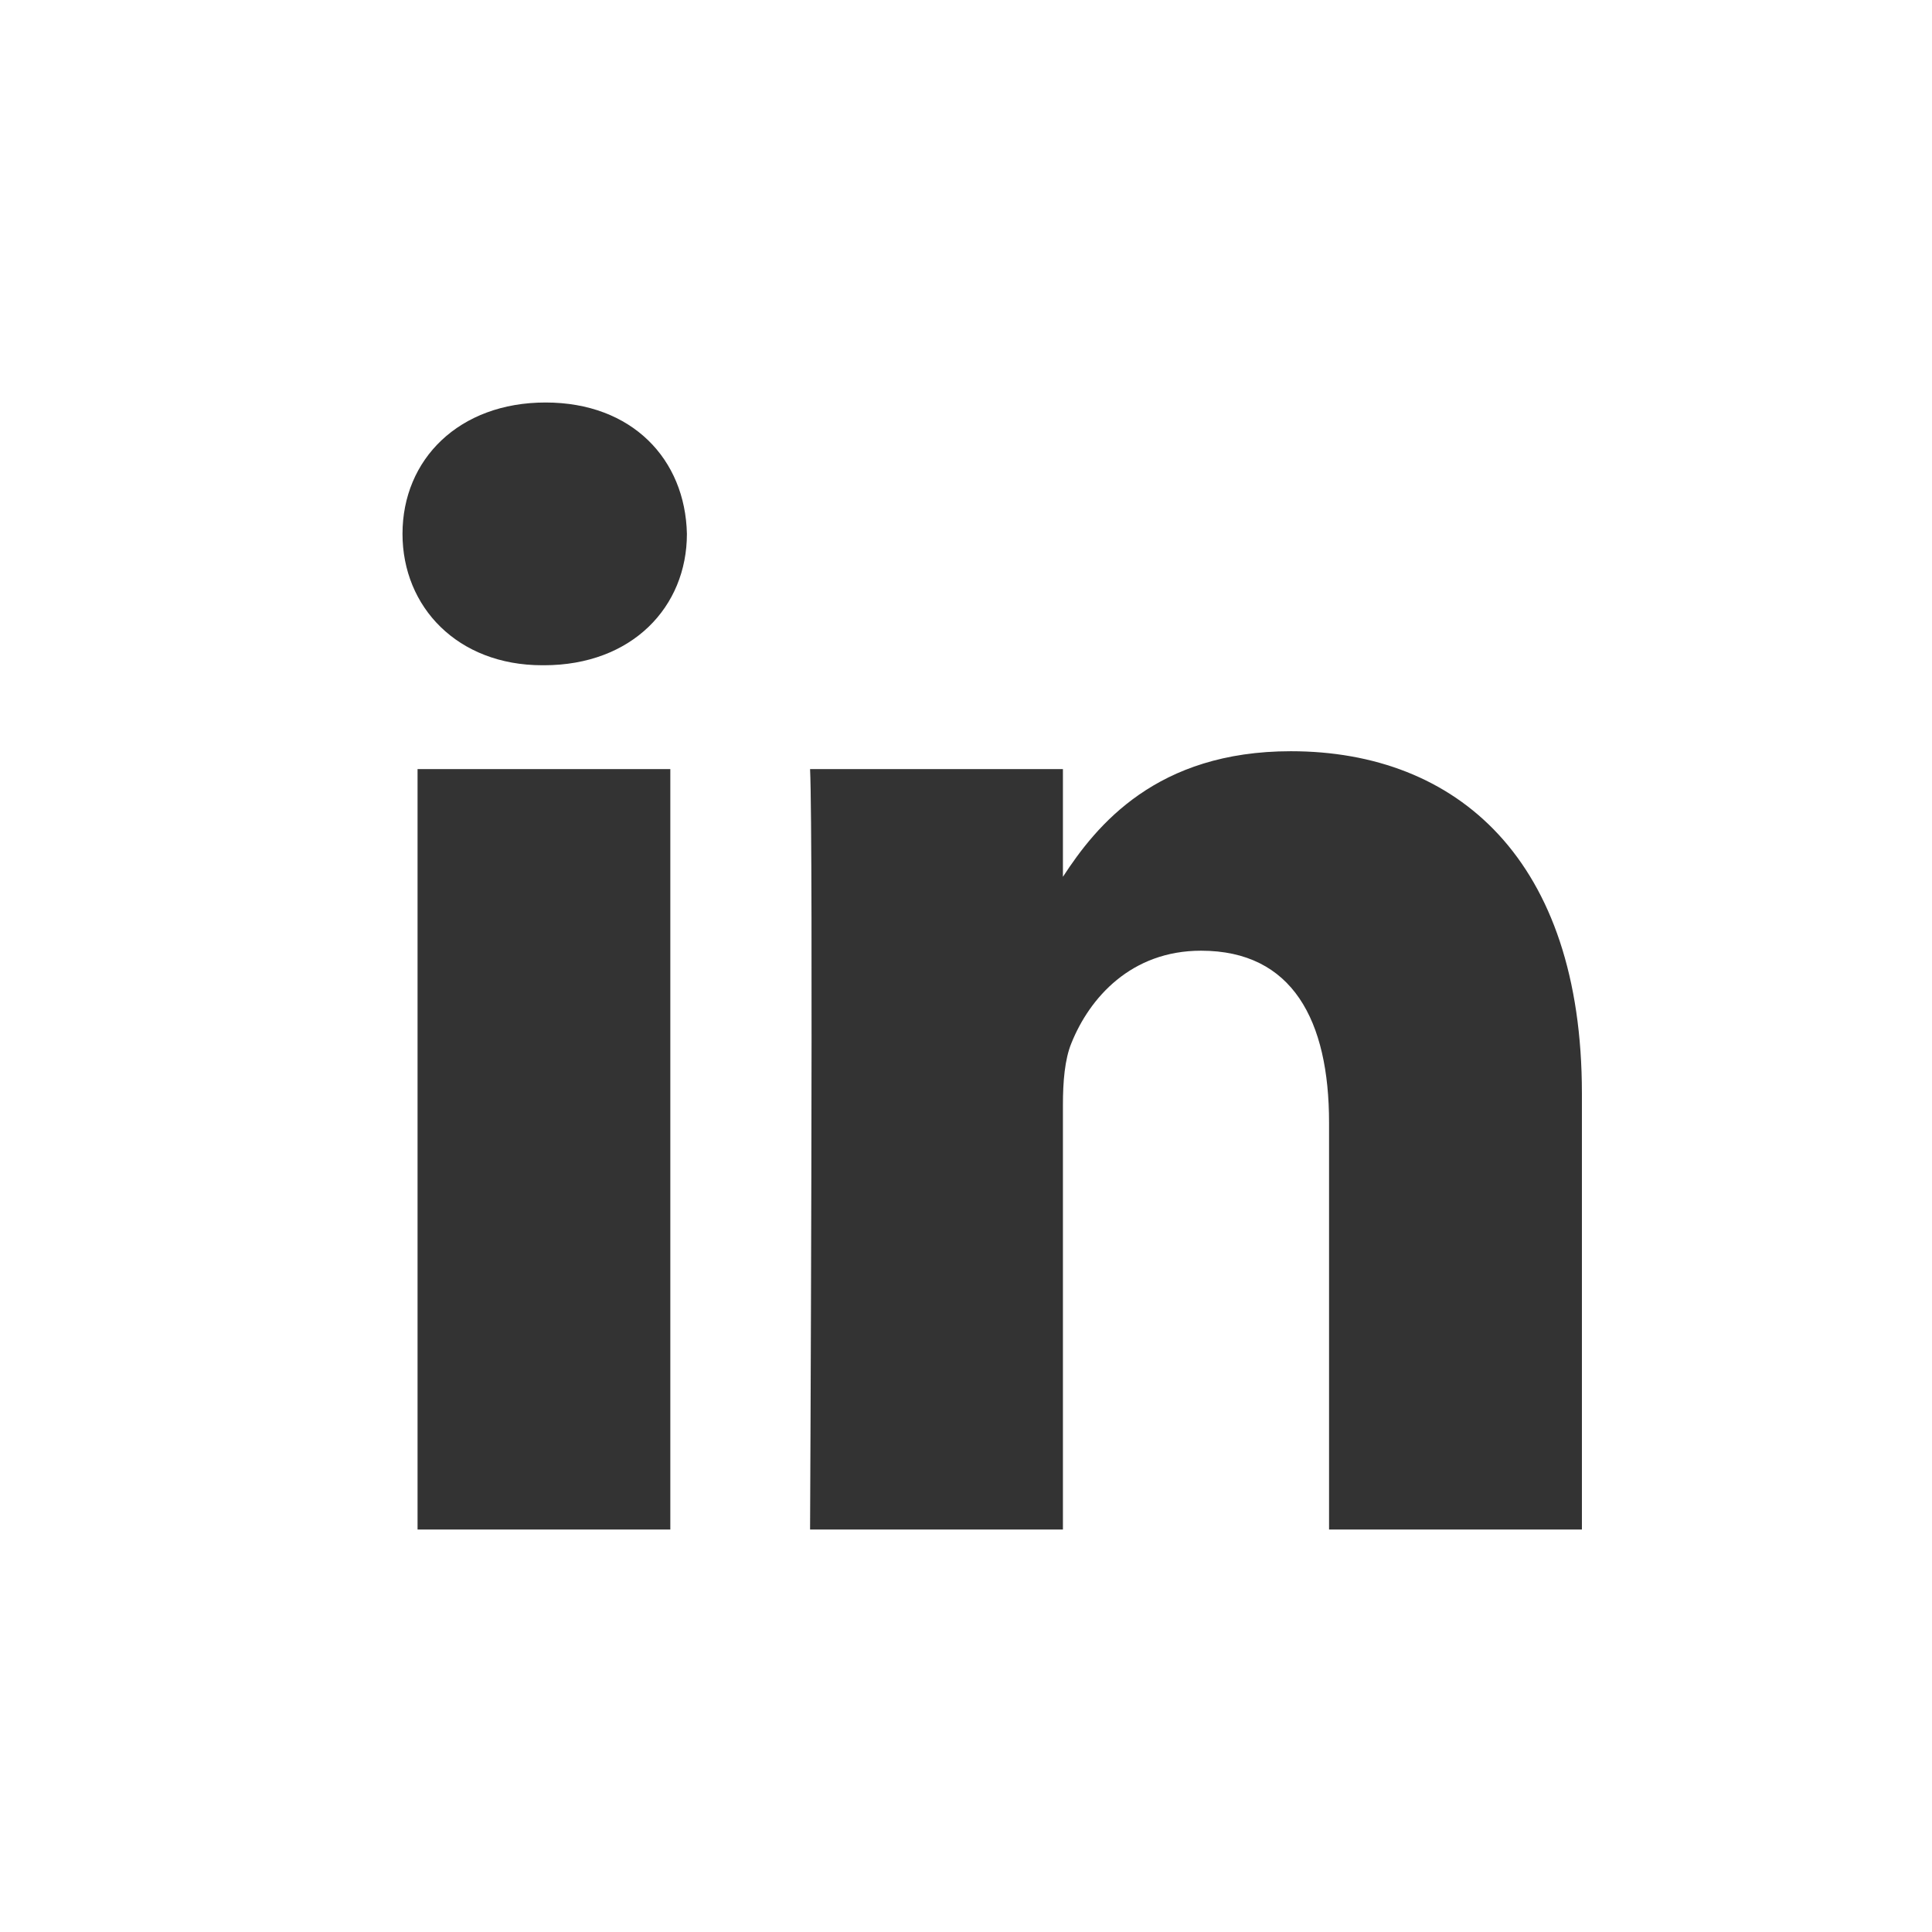 <svg width="24" height="24" viewBox="0 0 24 24" fill="none" xmlns="http://www.w3.org/2000/svg">
<path fill-rule="evenodd" clip-rule="evenodd" d="M8.327 19H5.187V9.554H8.327V19ZM6.757 8.264H6.736C5.683 8.264 5 7.539 5 6.632C5 5.705 5.703 5 6.777 5C7.852 5 8.513 5.705 8.533 6.632C8.533 7.539 7.852 8.264 6.757 8.264ZM19.651 19H16.51V13.946C16.51 12.677 16.057 11.81 14.92 11.81C14.052 11.81 13.536 12.394 13.309 12.959C13.226 13.161 13.204 13.441 13.204 13.725V19H10.063C10.063 19 10.105 10.44 10.063 9.554H13.204V10.892C13.622 10.25 14.367 9.332 16.035 9.332C18.102 9.332 19.651 10.682 19.651 13.583V19Z" fill="#333333"/>
</svg>
